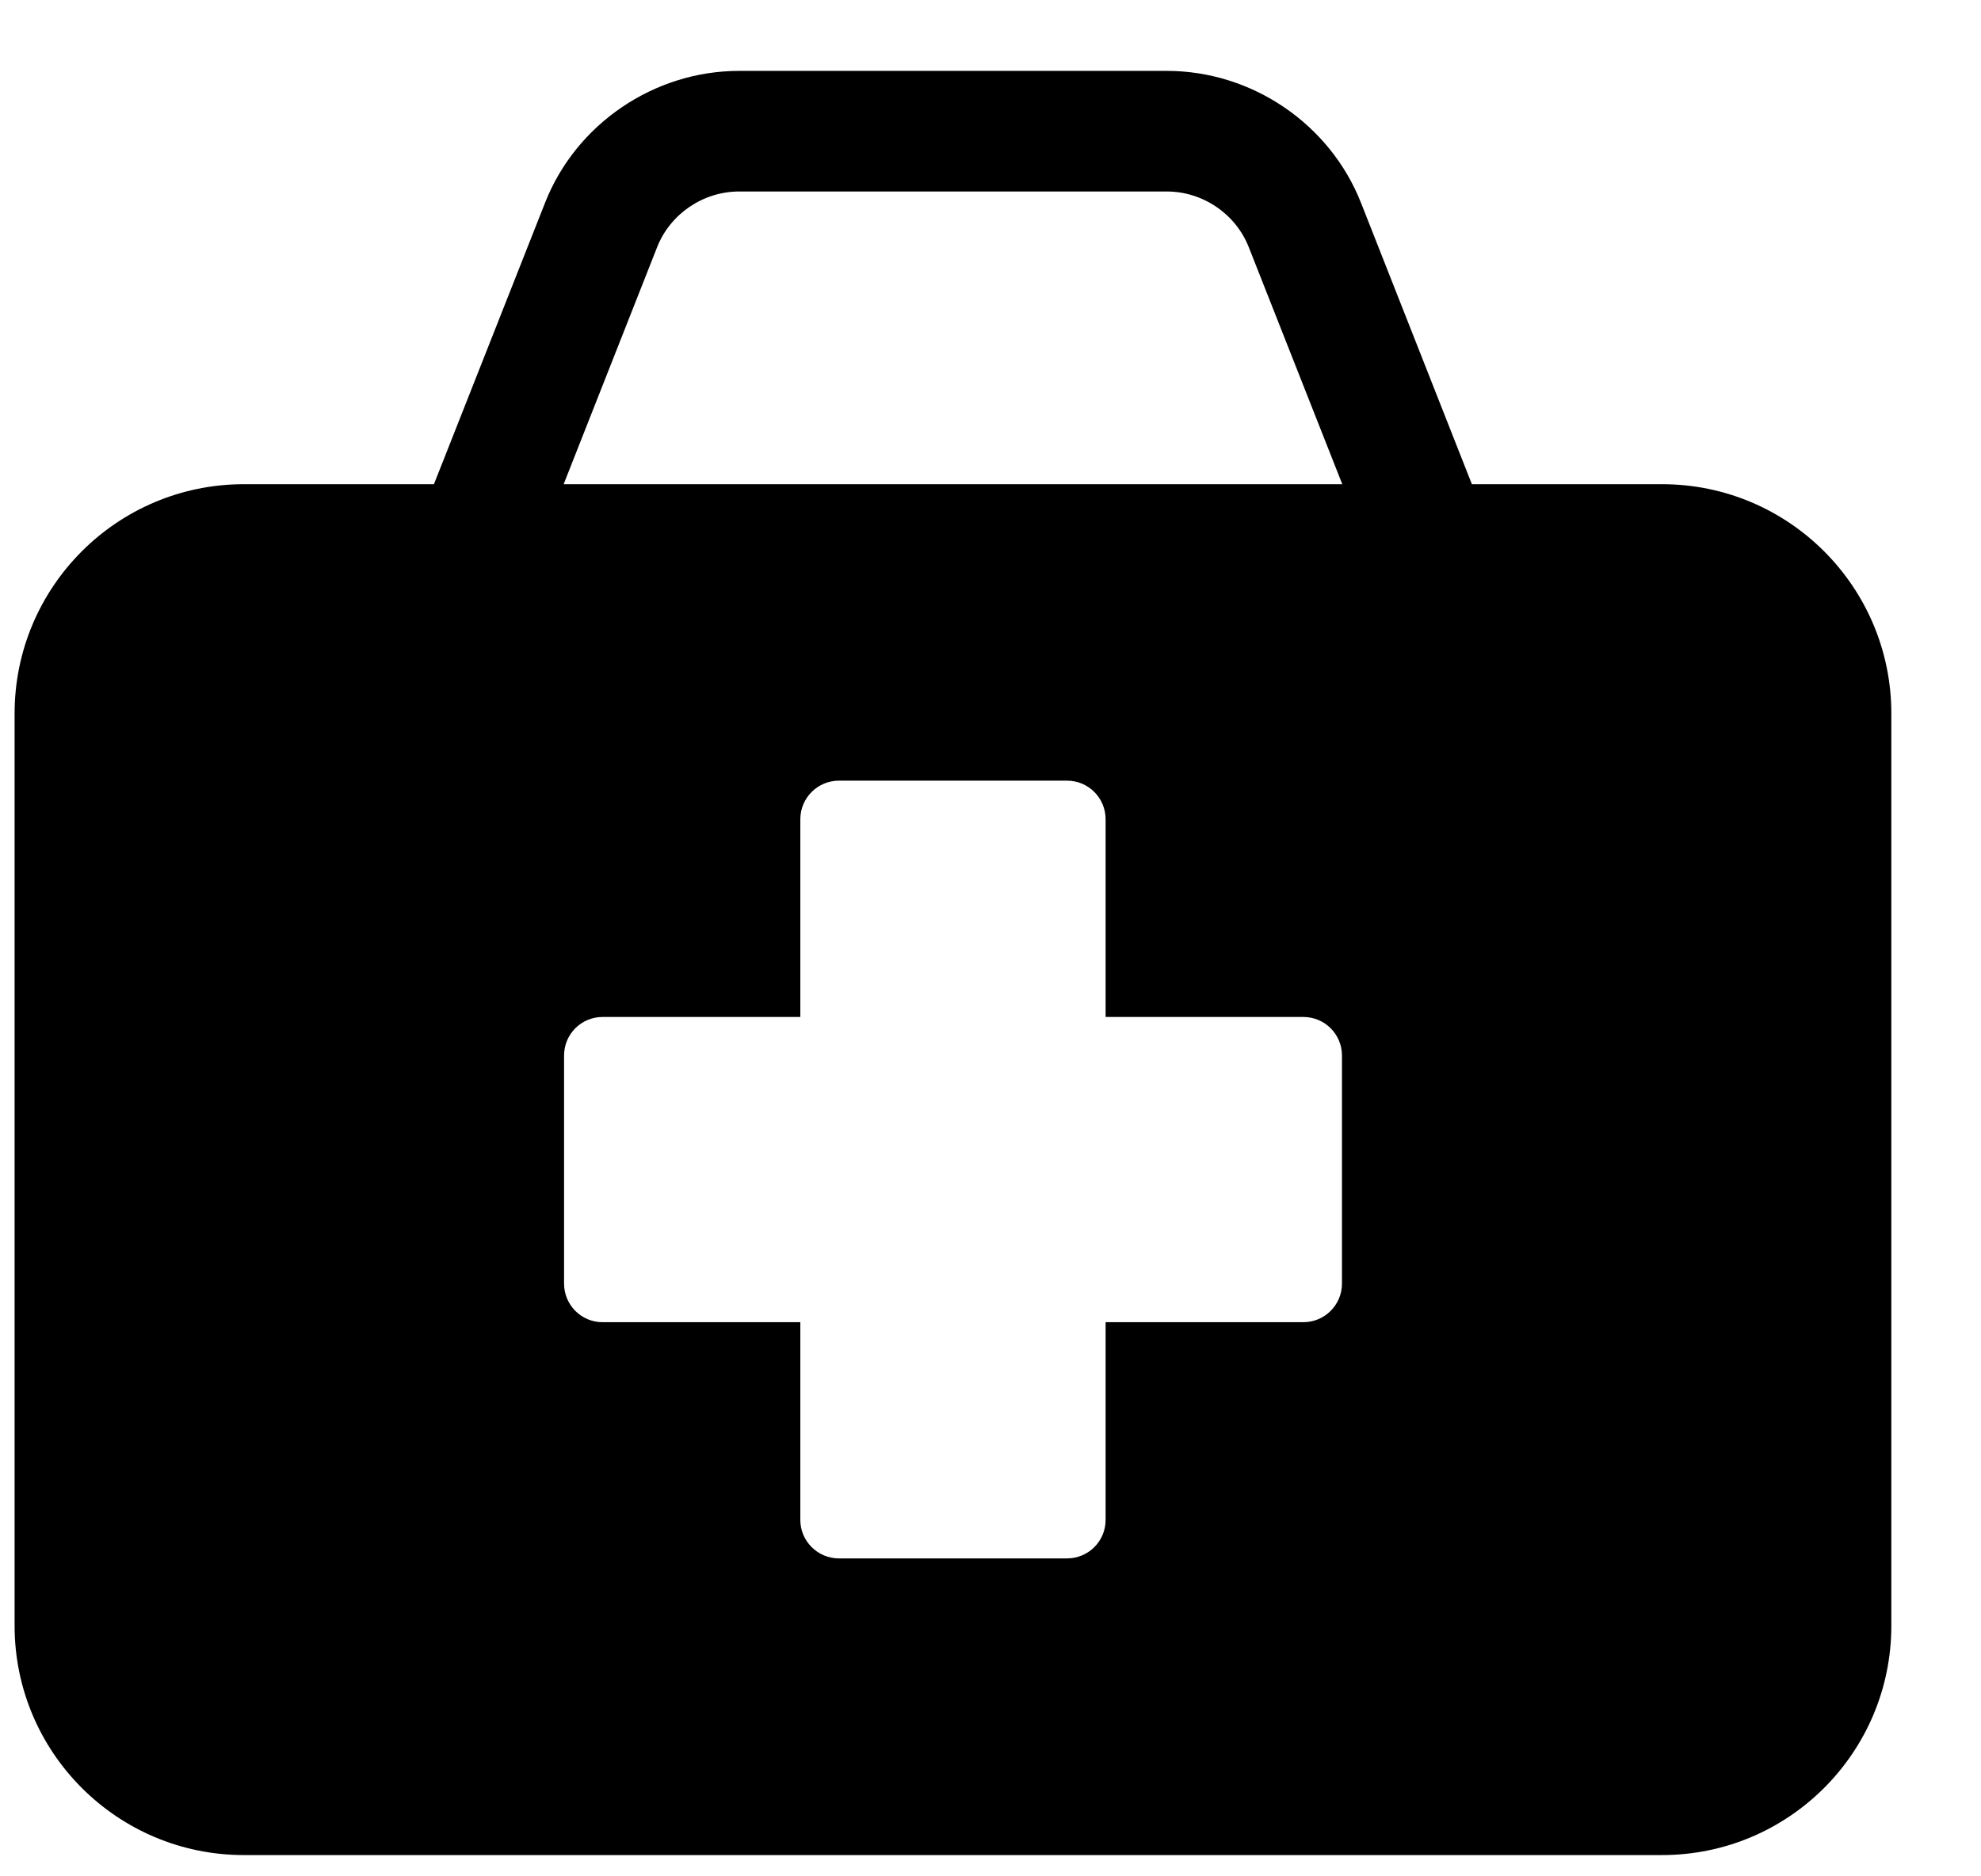 <svg width="19" height="18" viewBox="0 0 19 18" xmlns="http://www.w3.org/2000/svg">
    <path d="M15.941 4.645H14.117L13.054 1.947C12.756 1.189 12.007 0.68 11.191 0.68H7.089C6.273 0.68 5.524 1.189 5.227 1.947L4.162 4.645H2.339C1.125 4.645 0.14 5.63 0.14 6.845V15.596C0.14 16.811 1.125 17.796 2.339 17.796H15.941C17.155 17.796 18.14 16.811 18.14 15.596V6.845C18.14 5.63 17.155 4.645 15.941 4.645ZM12.871 12.314C12.871 12.518 12.705 12.684 12.501 12.684H10.604V14.581C10.604 14.785 10.439 14.95 10.234 14.95H8.046C7.842 14.95 7.676 14.784 7.676 14.581V12.684H5.779C5.575 12.684 5.41 12.518 5.41 12.314V10.126C5.41 9.921 5.575 9.756 5.779 9.756H7.676V7.859C7.676 7.655 7.842 7.489 8.046 7.489H10.234C10.439 7.489 10.604 7.655 10.604 7.859V9.756H12.501C12.705 9.756 12.871 9.921 12.871 10.126V12.314ZM5.406 4.645L6.303 2.37C6.429 2.051 6.745 1.837 7.089 1.837H11.191C11.535 1.837 11.851 2.051 11.977 2.371L12.874 4.645H5.406Z"/>
</svg>
